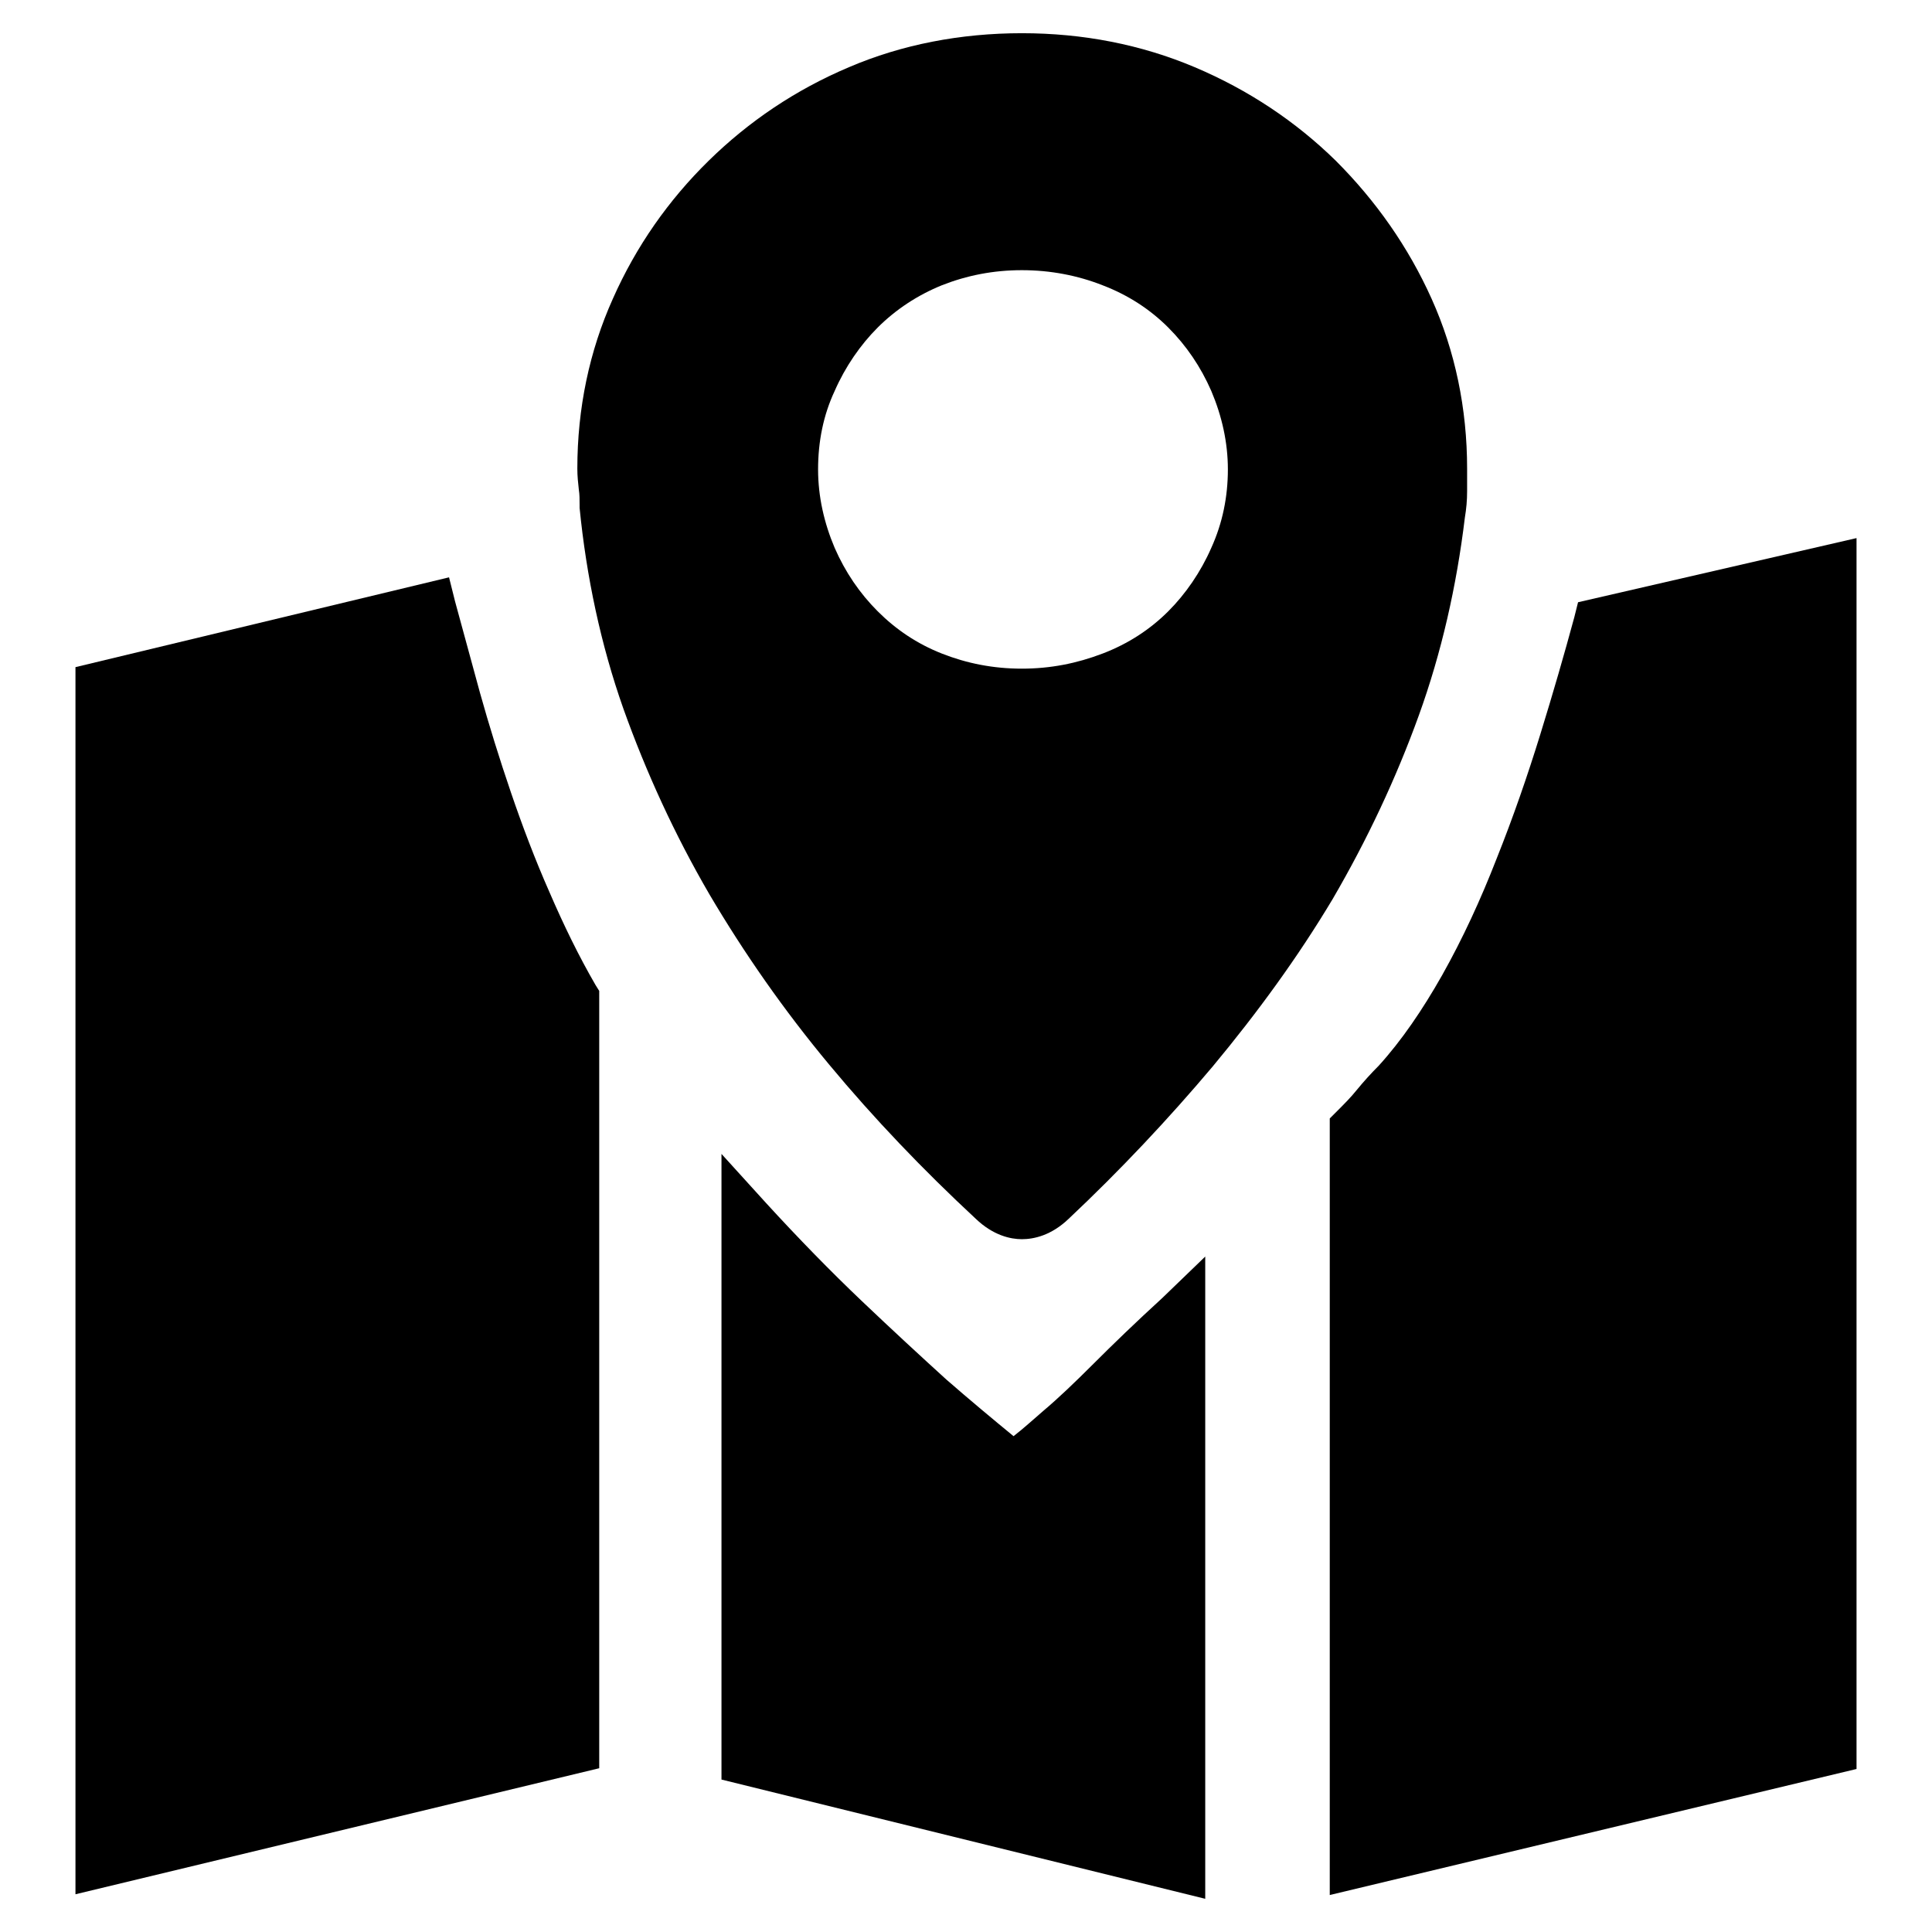 <?xml version="1.0" encoding="utf-8"?>
<!-- Svg Vector Icons : http://www.onlinewebfonts.com/icon -->
<!DOCTYPE svg PUBLIC "-//W3C//DTD SVG 1.1//EN" "http://www.w3.org/Graphics/SVG/1.1/DTD/svg11.dtd">
<svg version="1.1" xmlns="http://www.w3.org/2000/svg" xmlns:xlink="http://www.w3.org/1999/xlink" x="0px" y="0px" viewBox="0 0 256 256" enable-background="new 0 0 256 256" xml:space="preserve">
<g><g><path fill="#000000" d="M72.8,118.2c-1.9-4.3-3.6-8.8-5.1-13.2c-1.5-4.4-2.9-8.9-4.1-13.2c-1.2-4.4-2.3-8.4-3.3-12.1l-0.8-3.2L10,88.4v162.6l69.4-16.7v-103l-0.5-0.8C76.7,126.7,74.7,122.6,72.8,118.2z"/><path fill="#000000" d="M188,94.8c3-8.3,5-17.1,6.1-26.2c0.2-1.2,0.3-2.3,0.3-3.5v-3c0-8-1.6-15.6-4.7-22.5c-3.1-6.9-7.4-13-12.7-18.3c-5.3-5.2-11.6-9.4-18.7-12.4c-7.1-3-14.8-4.5-22.9-4.5c-8.1,0-15.9,1.5-22.9,4.5c-7.1,3-13.3,7.2-18.6,12.4c-5.3,5.2-9.6,11.3-12.7,18.3c-3.1,6.9-4.7,14.5-4.7,22.5c0,1,0.1,1.9,0.2,2.8c0.1,0.6,0.1,1.3,0.1,2v0.2l0,0.2c0.9,9.1,2.8,18.1,5.8,26.6c3,8.4,6.8,16.7,11.4,24.6c4.6,7.8,9.9,15.4,15.9,22.6c5.9,7.1,12.4,13.9,19.4,20.4c2.3,2.2,4.6,2.7,6.1,2.7c1.6,0,3.9-0.5,6.2-2.7c6.8-6.4,13.2-13.2,19.1-20.2c5.9-7.1,11.3-14.5,15.9-22.2C181.2,111.2,185,103.1,188,94.8z M160.5,72.6c-1.4,3.2-3.4,6.1-5.7,8.4c-2.4,2.4-5.3,4.3-8.7,5.6s-6.9,2-10.7,2c-3.8,0-7.3-0.7-10.6-2c-3.3-1.3-6.1-3.2-8.5-5.6c-2.4-2.4-4.3-5.2-5.7-8.4c-1.4-3.3-2.2-6.8-2.2-10.4c0-3.7,0.7-7.2,2.2-10.4c1.4-3.2,3.4-6.1,5.7-8.4c2.4-2.4,5.3-4.3,8.5-5.6c3.3-1.3,6.8-2,10.6-2c3.8,0,7.4,0.7,10.7,2c3.4,1.3,6.3,3.2,8.7,5.6c2.4,2.4,4.3,5.2,5.7,8.4c1.4,3.3,2.2,6.8,2.2,10.4C162.7,65.8,162,69.3,160.5,72.6z"/><path fill="#000000" d="M144.9,180.7c-2.5,2.5-4.7,4.6-6.6,6.2l0,0c-1.4,1.2-2.7,2.4-4,3.4c-2.8-2.3-5.8-4.8-8.9-7.5c-3.3-3-7.1-6.5-11.2-10.4c-4.1-3.9-8.4-8.3-12.7-13l-5.9-6.5v82.9l64.1,15.8v-85.1l-5.7,5.5C150.5,175.2,147.5,178.1,144.9,180.7z"/><path fill="#000000" d="M209.1,79.8l-0.5,2c-1.3,4.8-2.8,10-4.5,15.5c-1.7,5.5-3.6,11-5.8,16.5c-2.1,5.4-4.5,10.6-7.2,15.4c-2.6,4.6-5.4,8.7-8.4,12c-1,1-2,2.1-2.9,3.2c-0.8,1-1.7,1.9-2.6,2.8l-1,1v102.9l69.8-16.7V71.3L209.1,79.8z"/></g></g>
</svg>